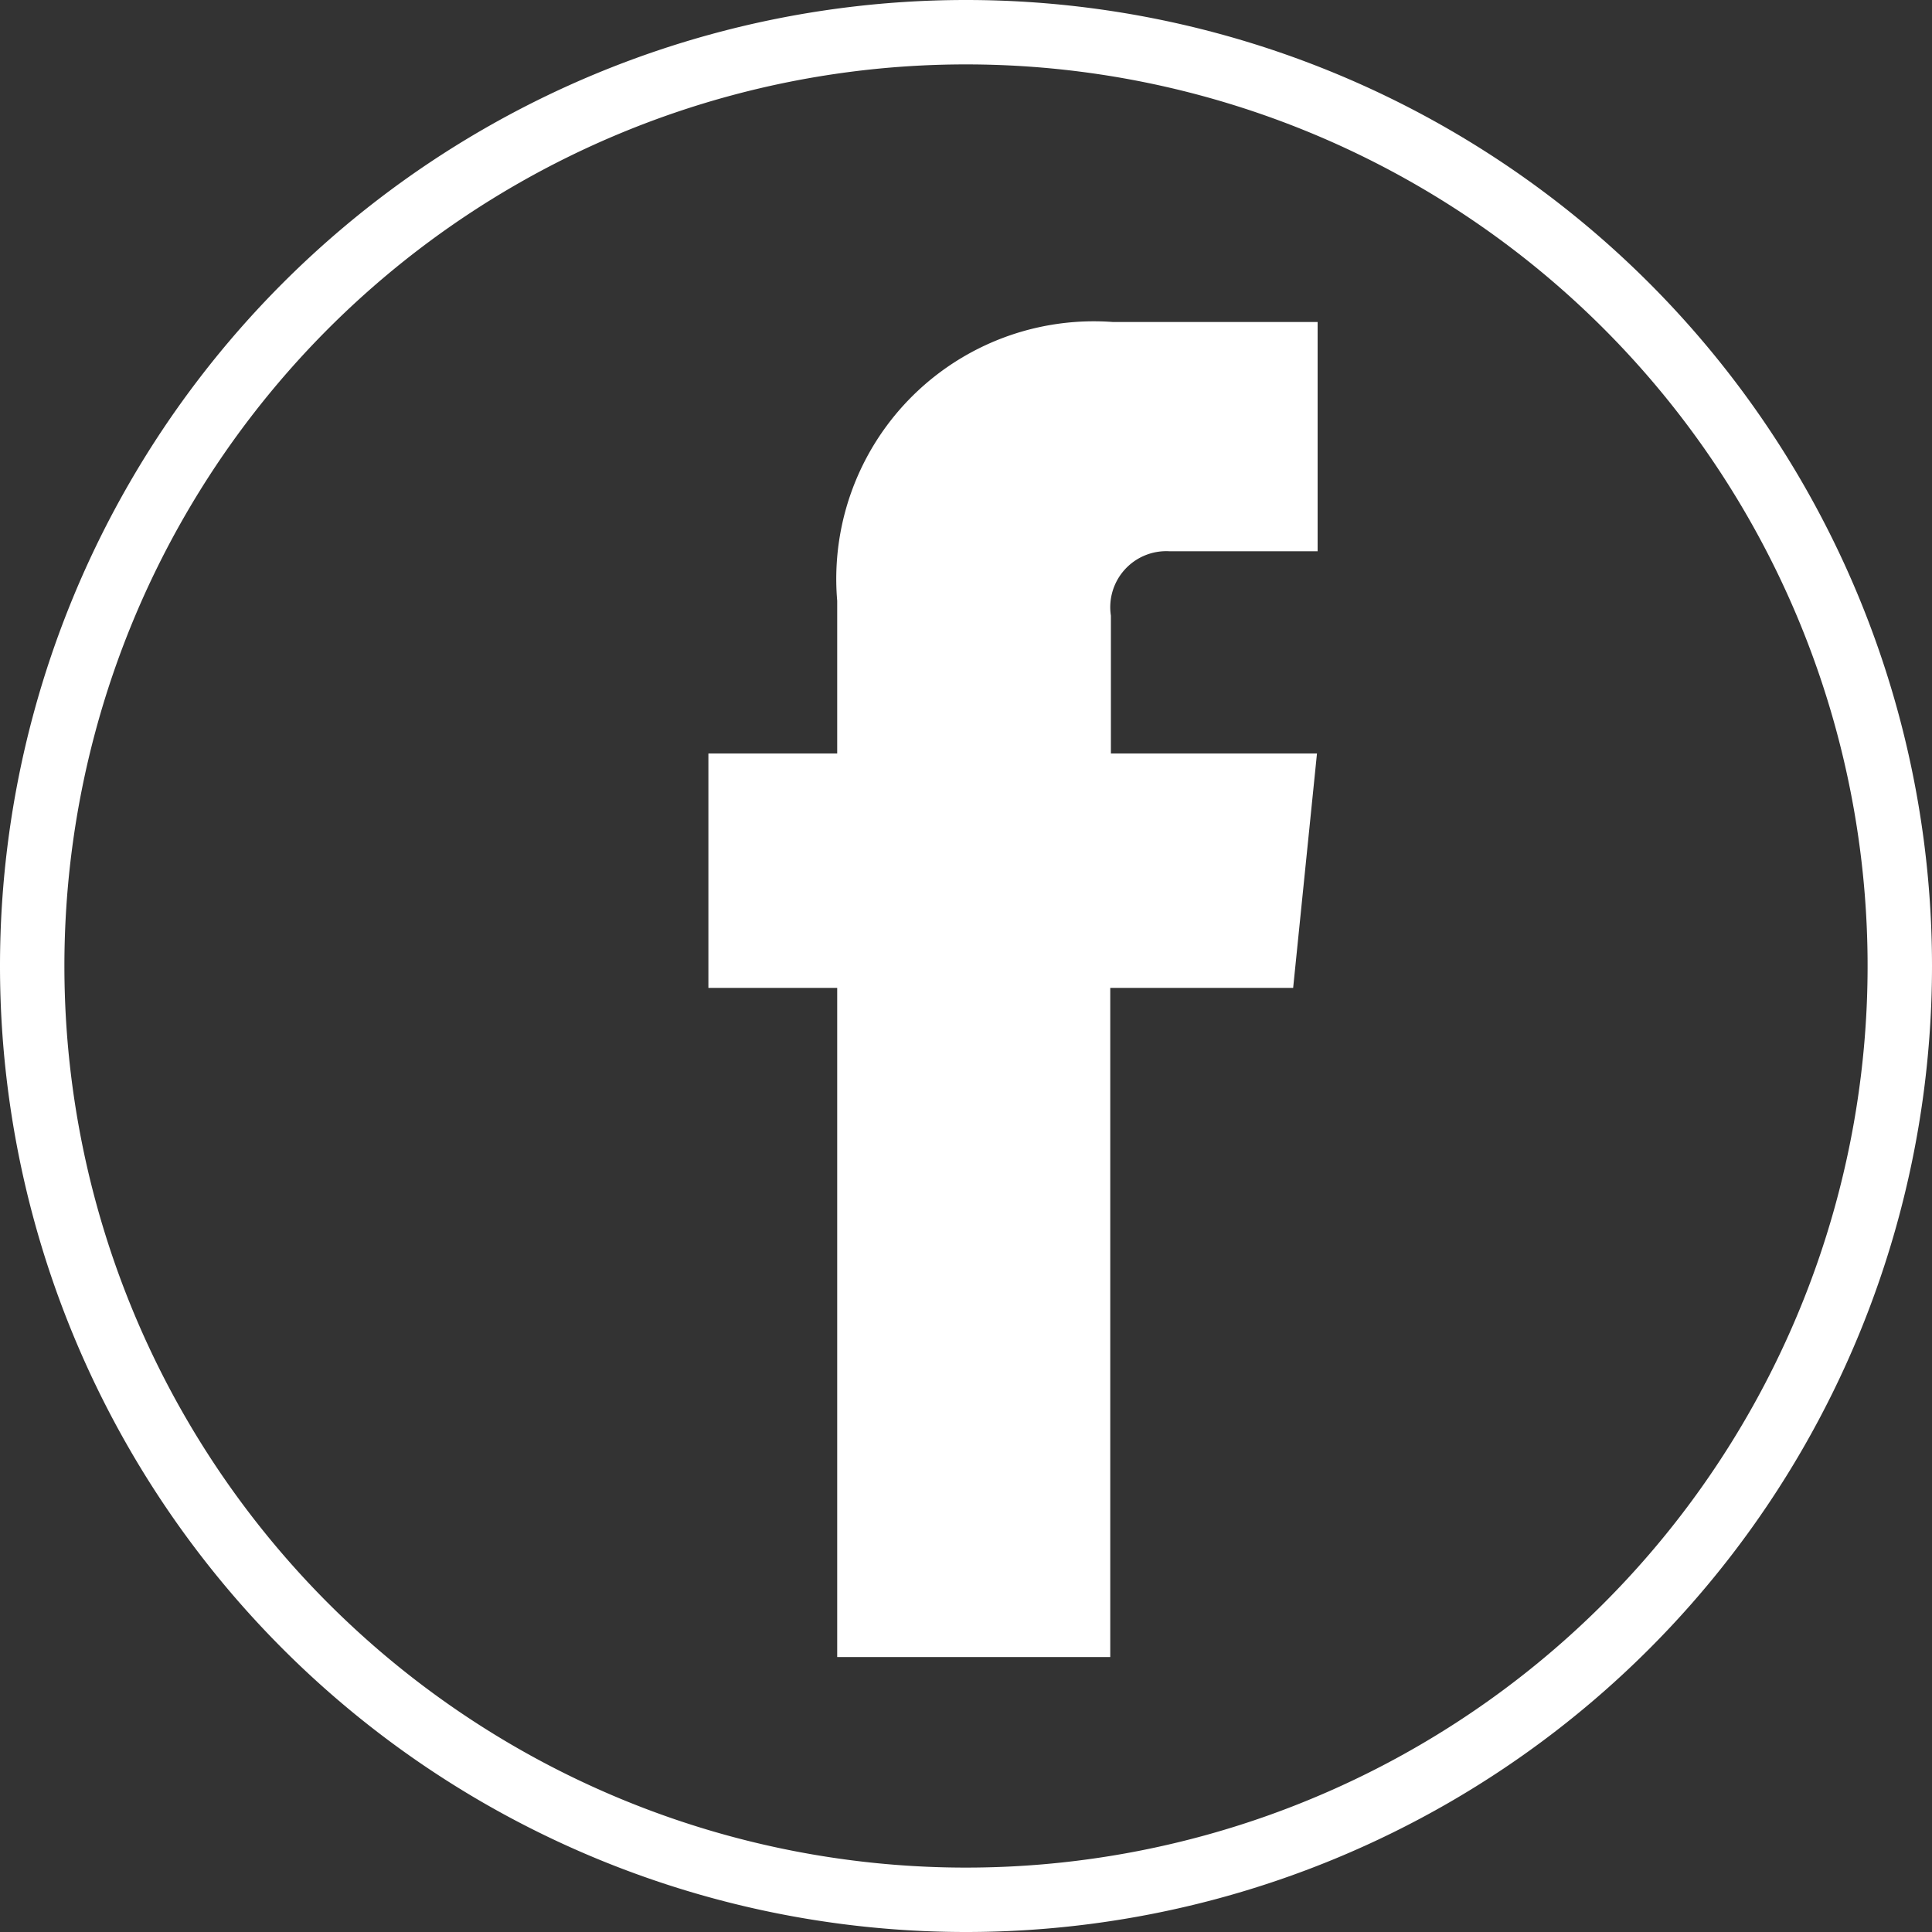 <svg id="圖層_1" data-name="圖層 1" xmlns="http://www.w3.org/2000/svg" viewBox="0 0 30 30"><rect x="0" y="0" width="30" height="30" fill="#333333" stroke="none"/><title>icon_facebook_w</title><g style="opacity:0"><rect width="30" height="30"/></g><path d="M15,1A14,14,0,1,1,1,15,14,14,0,0,1,15,1m0-1h0A15,15,0,0,0,0,15H0A15,15,0,0,0,15,30h0A15,15,0,0,0,30,15h0A15,15,0,0,0,15,0Z" style="fill:#fff"/><path d="M20.08,15.34H17.24V25.73H13V15.34h-2V11.7h2V9.33A4,4,0,0,1,17.28,5h3.18V8.56h-2.3a.87.87,0,0,0-.91,1V11.7h3.2Z" style="fill:#fff"/></svg>